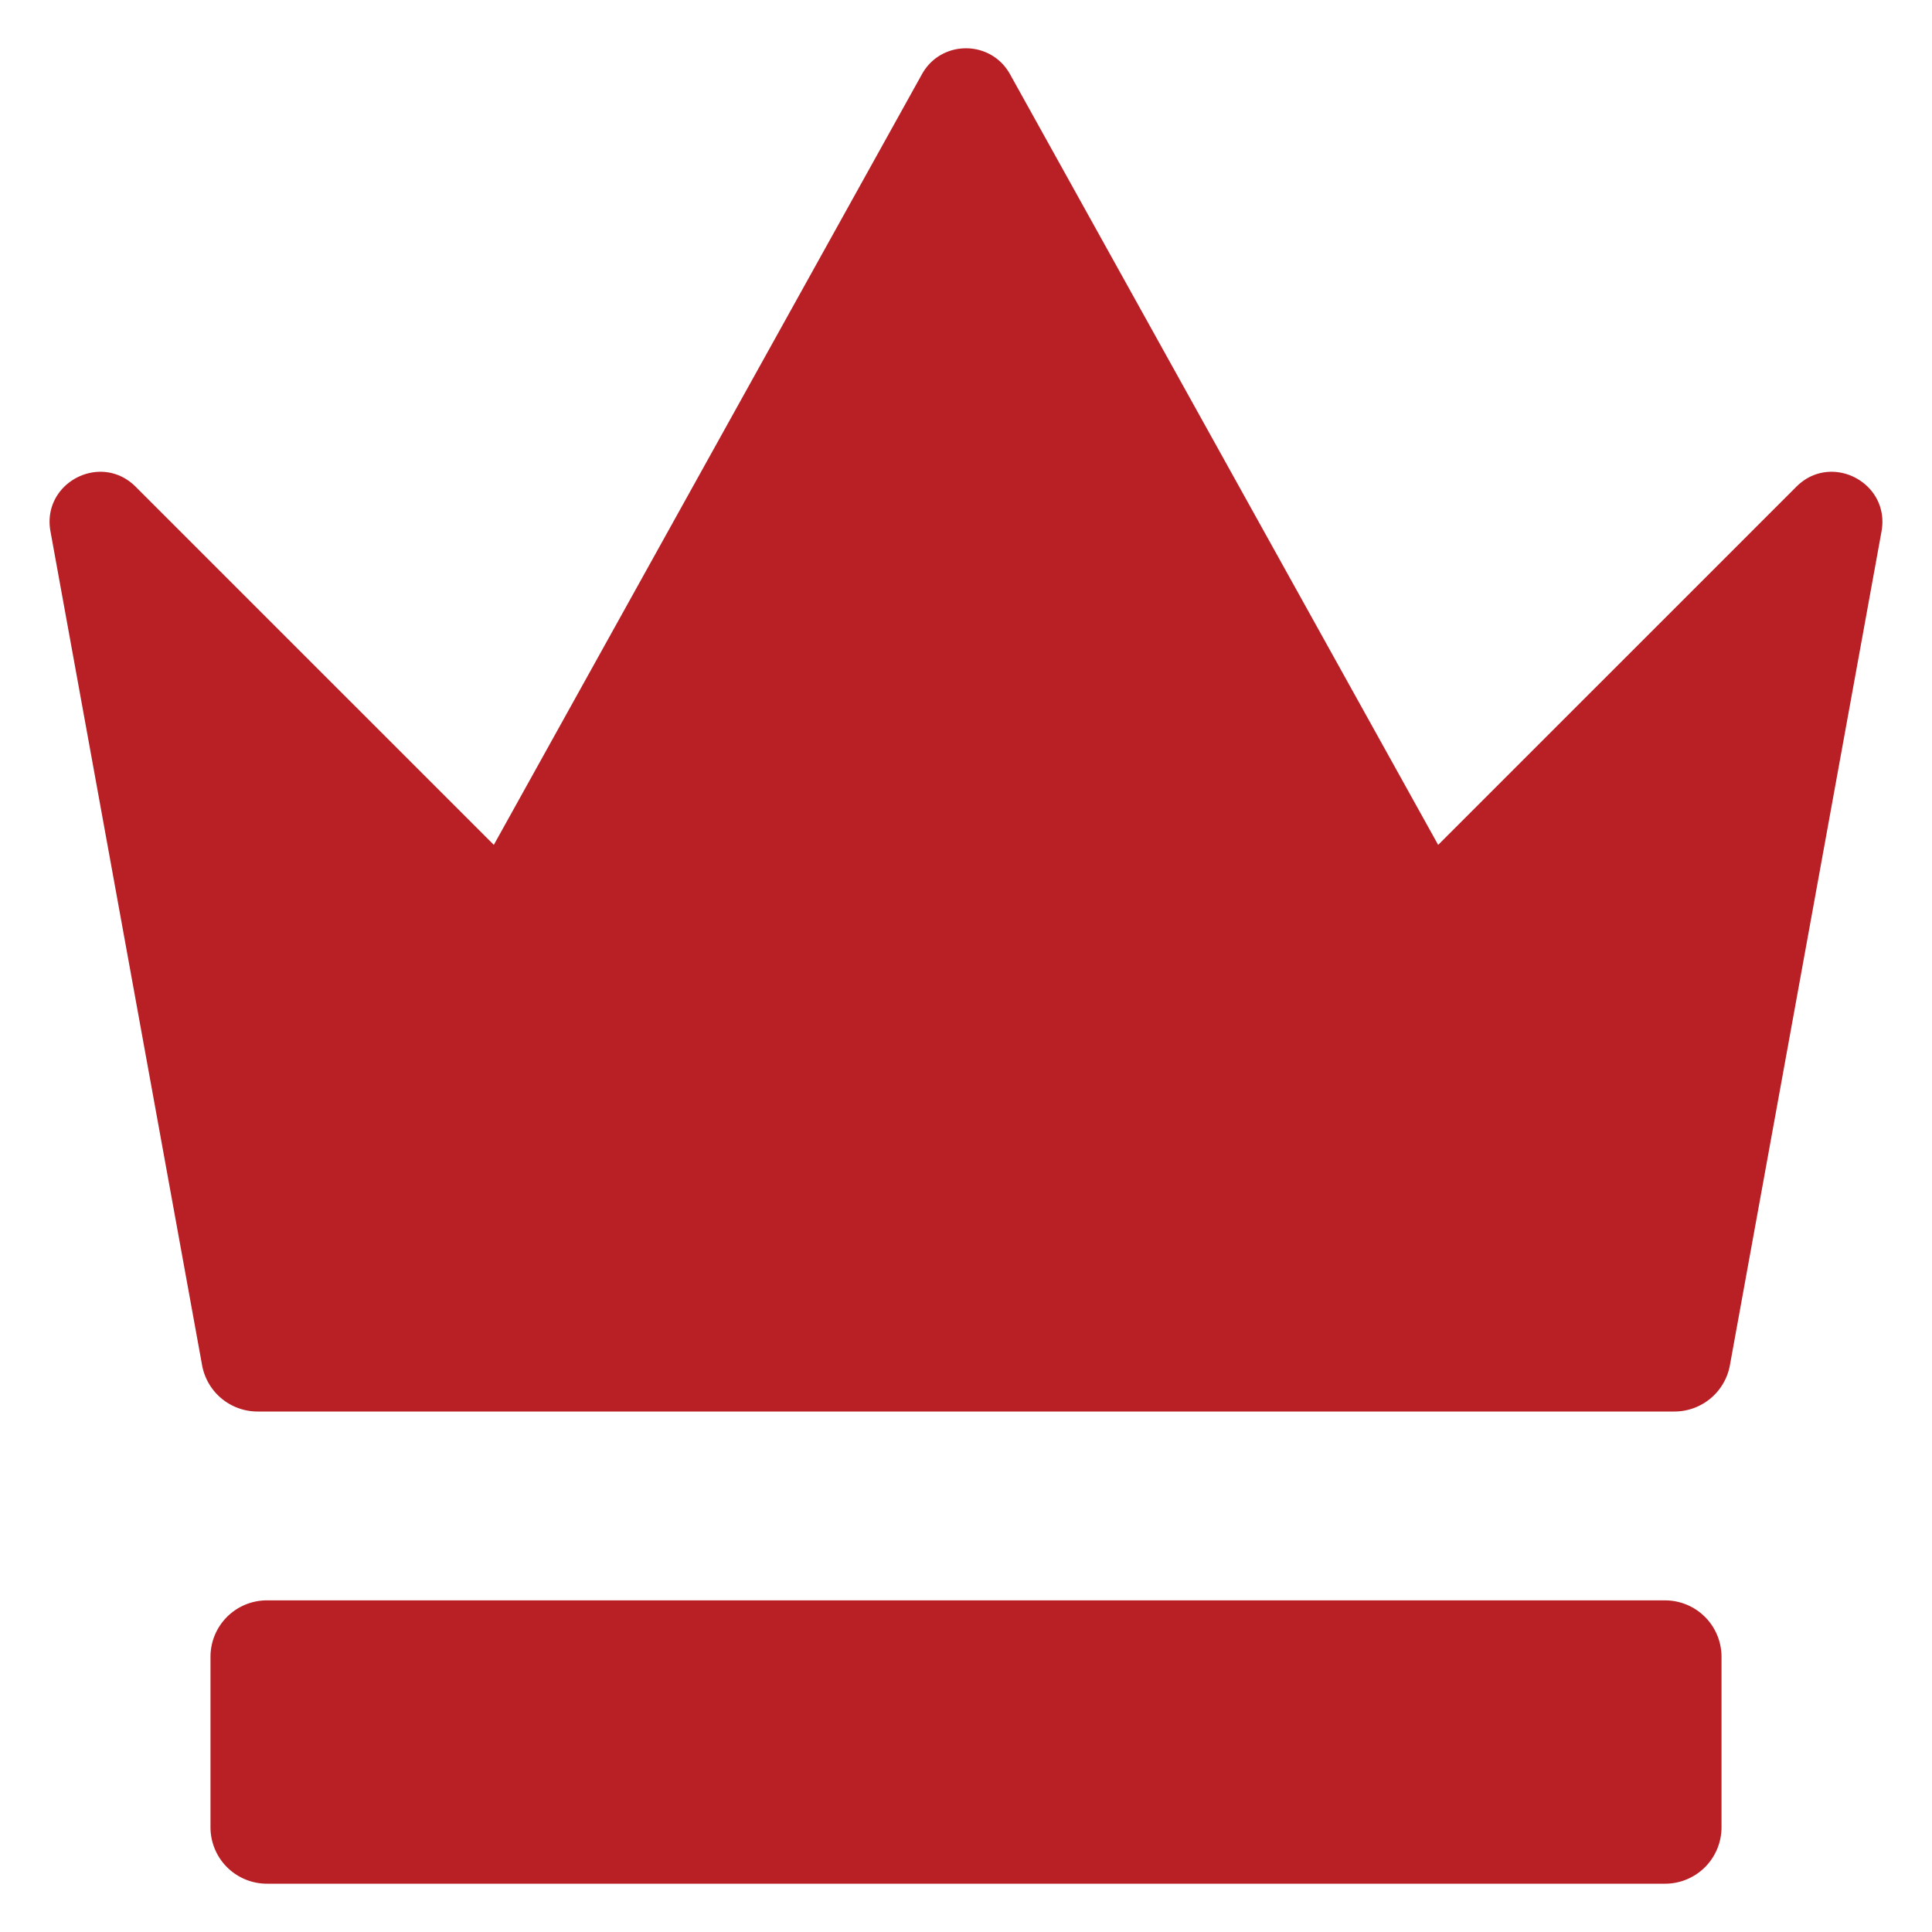 <svg xmlns="http://www.w3.org/2000/svg" version="1.1" xmlns:xlink="http://www.w3.org/1999/xlink" width="512" height="512" x="0" y="0" viewBox="0 0 100 100" style="enable-background:new 0 0 512 512" xml:space="preserve" class=""><g><path d="m97.388 27.502-7.848 43.16a2.92 2.92 0 0 1-2.872 2.398H13.332a2.92 2.92 0 0 1-2.872-2.397l-7.848-43.16c-.457-2.515 2.602-4.118 4.409-2.31L25.56 43.73 47.72 3.841c.993-1.788 3.565-1.788 4.558 0l22.161 39.89 18.54-18.538c1.806-1.808 4.865-.205 4.408 2.31zM13.815 82.836h72.37a2.92 2.92 0 0 1 2.92 2.92v8.825a2.92 2.92 0 0 1-2.92 2.919h-72.37a2.92 2.92 0 0 1-2.92-2.92v-8.825a2.92 2.92 0 0 1 2.92-2.92z" fill="#b92025" opacity="1" data-original="#000000"></path></g></svg>